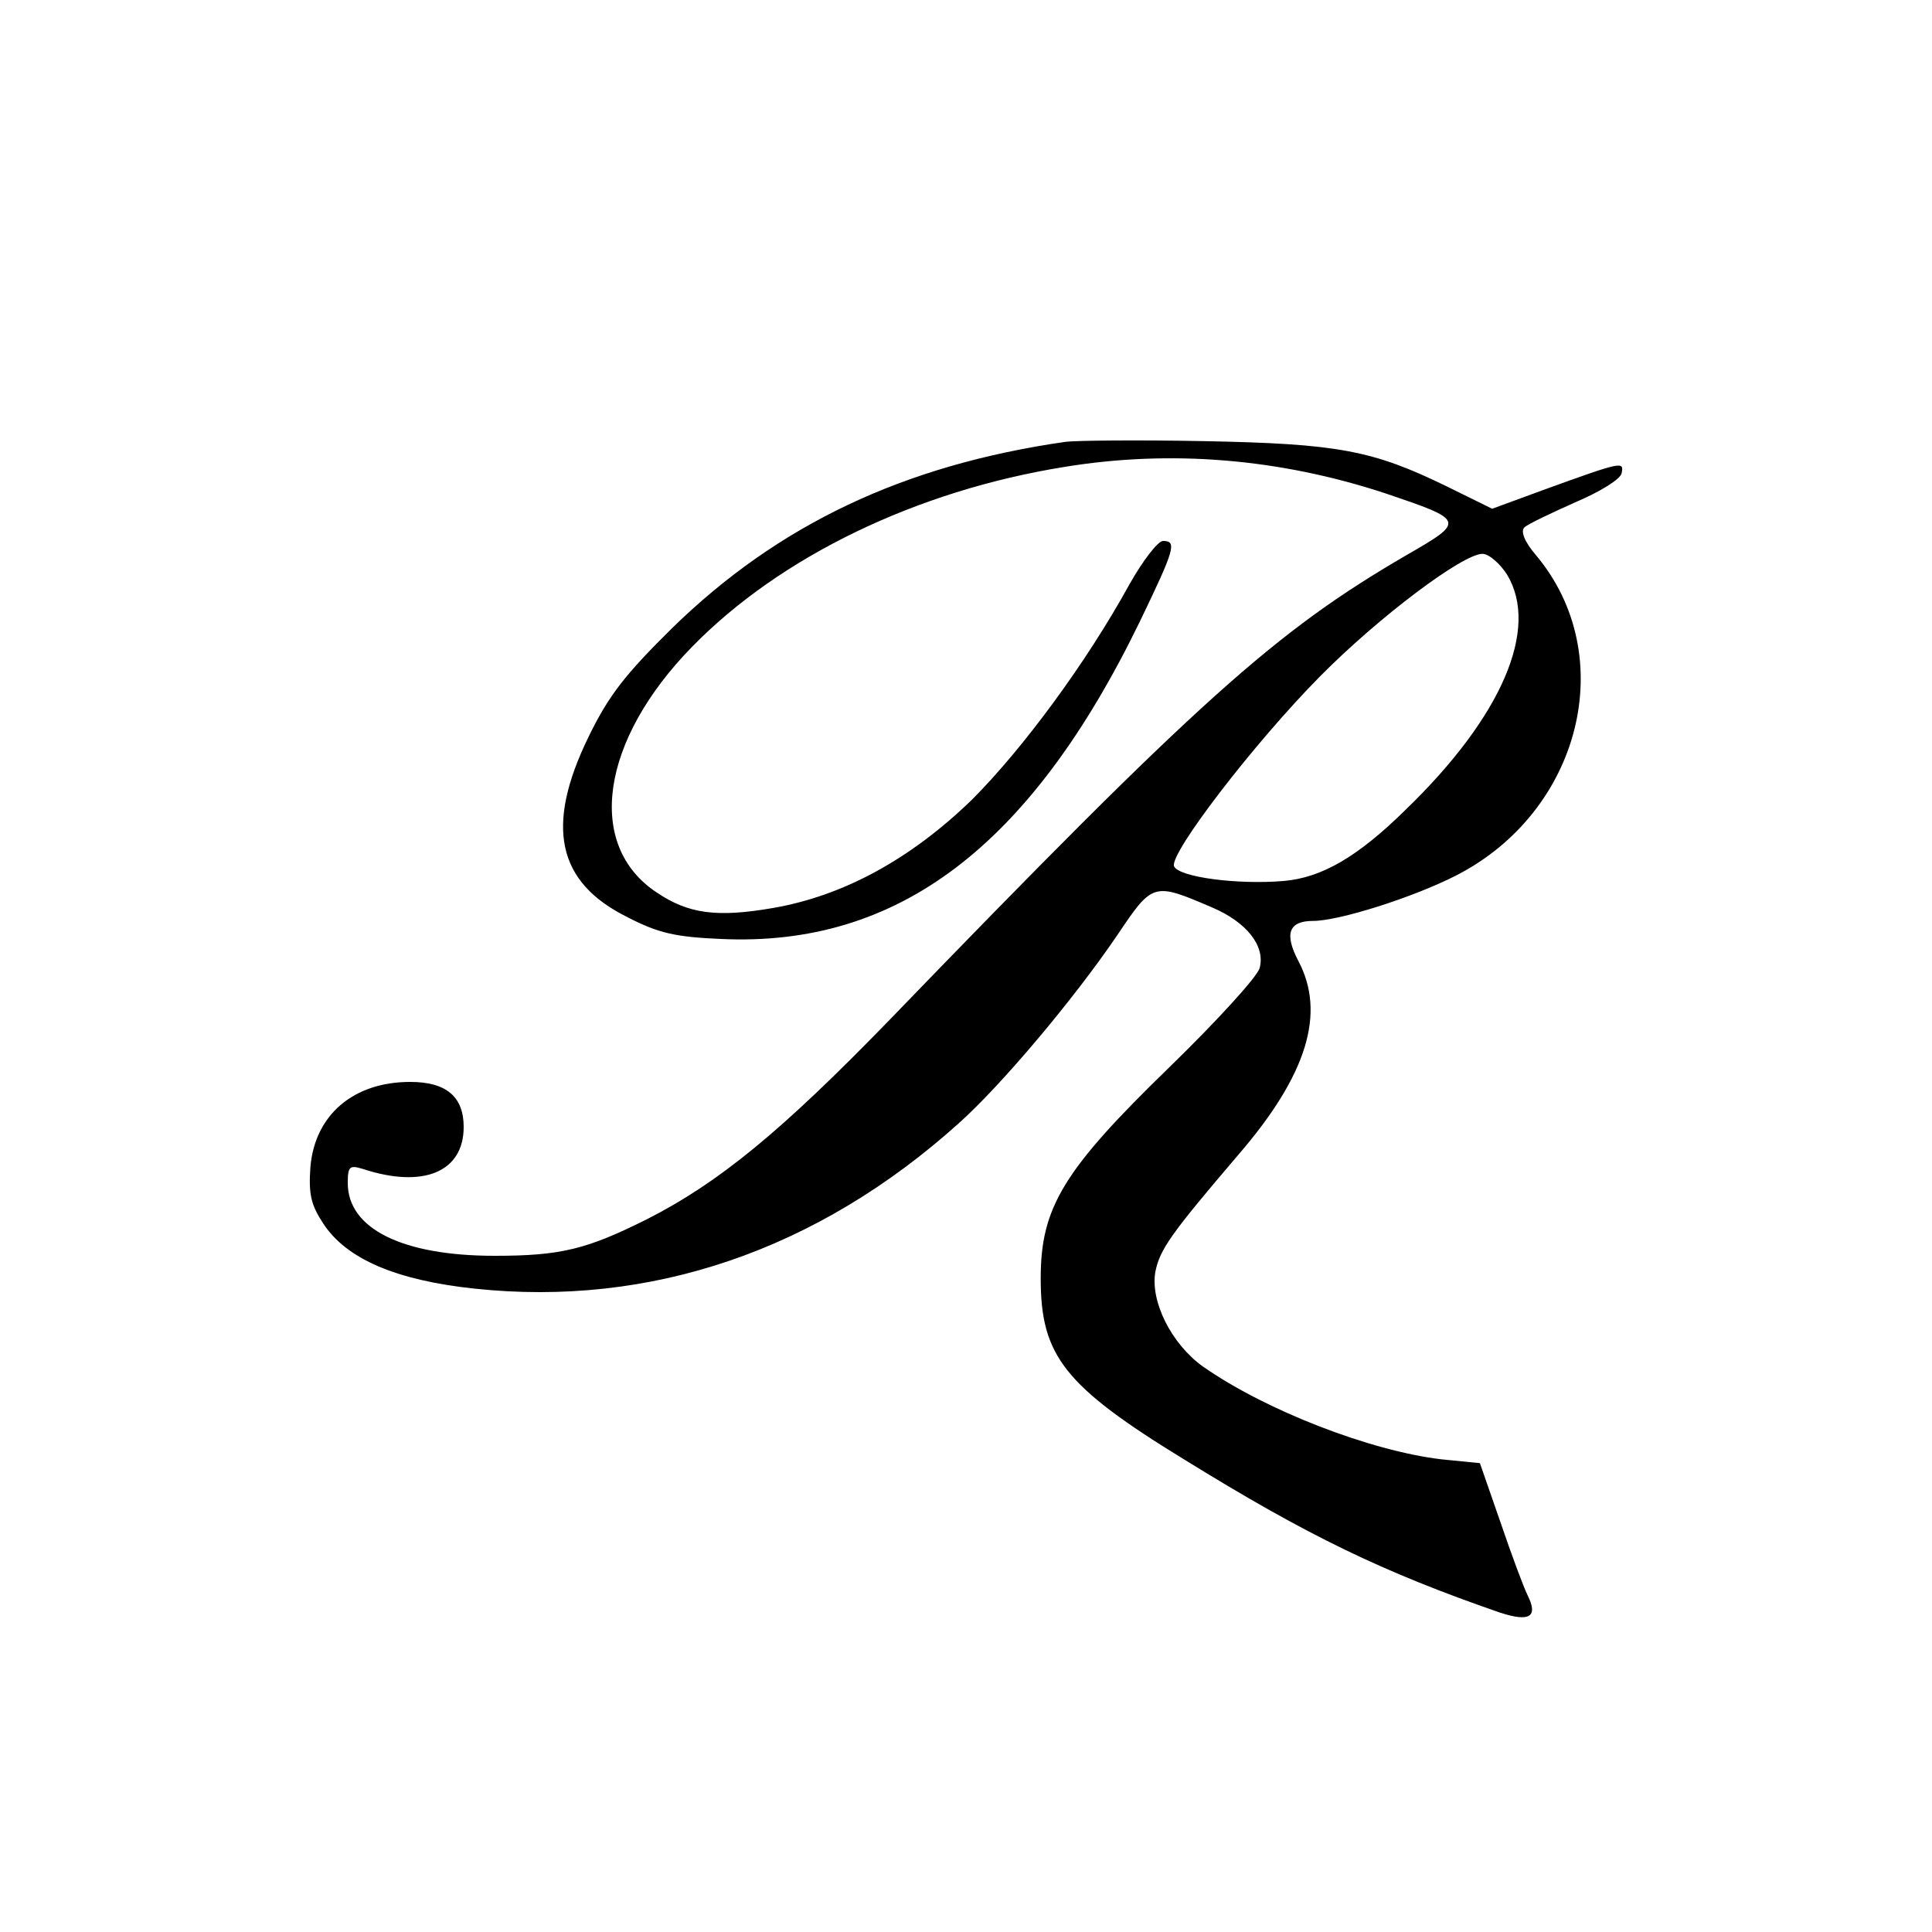 <?xml version="1.0" standalone="no"?>
<!DOCTYPE svg PUBLIC "-//W3C//DTD SVG 20010904//EN"
 "http://www.w3.org/TR/2001/REC-SVG-20010904/DTD/svg10.dtd">
<svg version="1.0" xmlns="http://www.w3.org/2000/svg"
 width="300pt" height="300pt" viewBox="0 0 300 300"
 preserveAspectRatio="xMidYMid meet">
<g transform="translate(0,300) scale(0.1,-0.1)"
fill="#000000" stroke="none">
<path d="M1655 2314 c-252 -36 -447 -129 -611 -289 -73 -72 -99 -105 -130
-169 -68 -139 -49 -226 60 -280 48 -25 75 -31 145 -34 275 -13 481 143 651
493 54 112 58 125 36 125 -8 0 -31 -30 -52 -67 -67 -122 -166 -256 -245 -335
-95 -92 -199 -149 -309 -168 -87 -15 -131 -9 -180 24 -111 73 -88 236 55 382
137 140 348 242 578 279 165 27 334 13 498 -41 124 -42 125 -43 33 -96 -203
-118 -321 -223 -804 -723 -166 -171 -263 -251 -375 -308 -94 -47 -134 -57
-237 -57 -143 0 -228 42 -228 113 0 26 3 28 23 22 94 -31 157 -5 157 65 0 47
-27 70 -83 70 -88 0 -148 -51 -155 -132 -3 -43 1 -59 20 -88 36 -55 113 -88
235 -101 273 -29 532 59 752 257 66 59 178 192 246 292 55 82 56 82 147 43 54
-23 83 -60 74 -94 -3 -13 -66 -82 -140 -154 -165 -160 -200 -218 -200 -328 0
-120 36 -167 224 -282 191 -118 307 -174 489 -237 46 -15 60 -7 43 27 -6 12
-25 63 -42 113 l-32 92 -60 6 c-110 13 -273 76 -370 144 -49 35 -82 101 -74
147 7 35 24 59 129 182 107 124 136 220 93 301 -22 42 -15 62 23 62 40 0 154
36 221 70 195 99 256 342 125 498 -18 21 -24 37 -18 43 5 5 41 22 79 39 40 17
70 36 72 45 4 19 2 19 -122 -26 l-79 -29 -71 35 c-115 56 -169 66 -376 70
-102 2 -198 1 -215 -1z m685 -206 c51 -84 -8 -221 -157 -365 -75 -74 -131
-106 -190 -111 -72 -6 -163 6 -170 23 -7 20 125 192 227 295 90 91 221 190
252 190 10 0 27 -15 38 -32z"/>
</g>
</svg>
